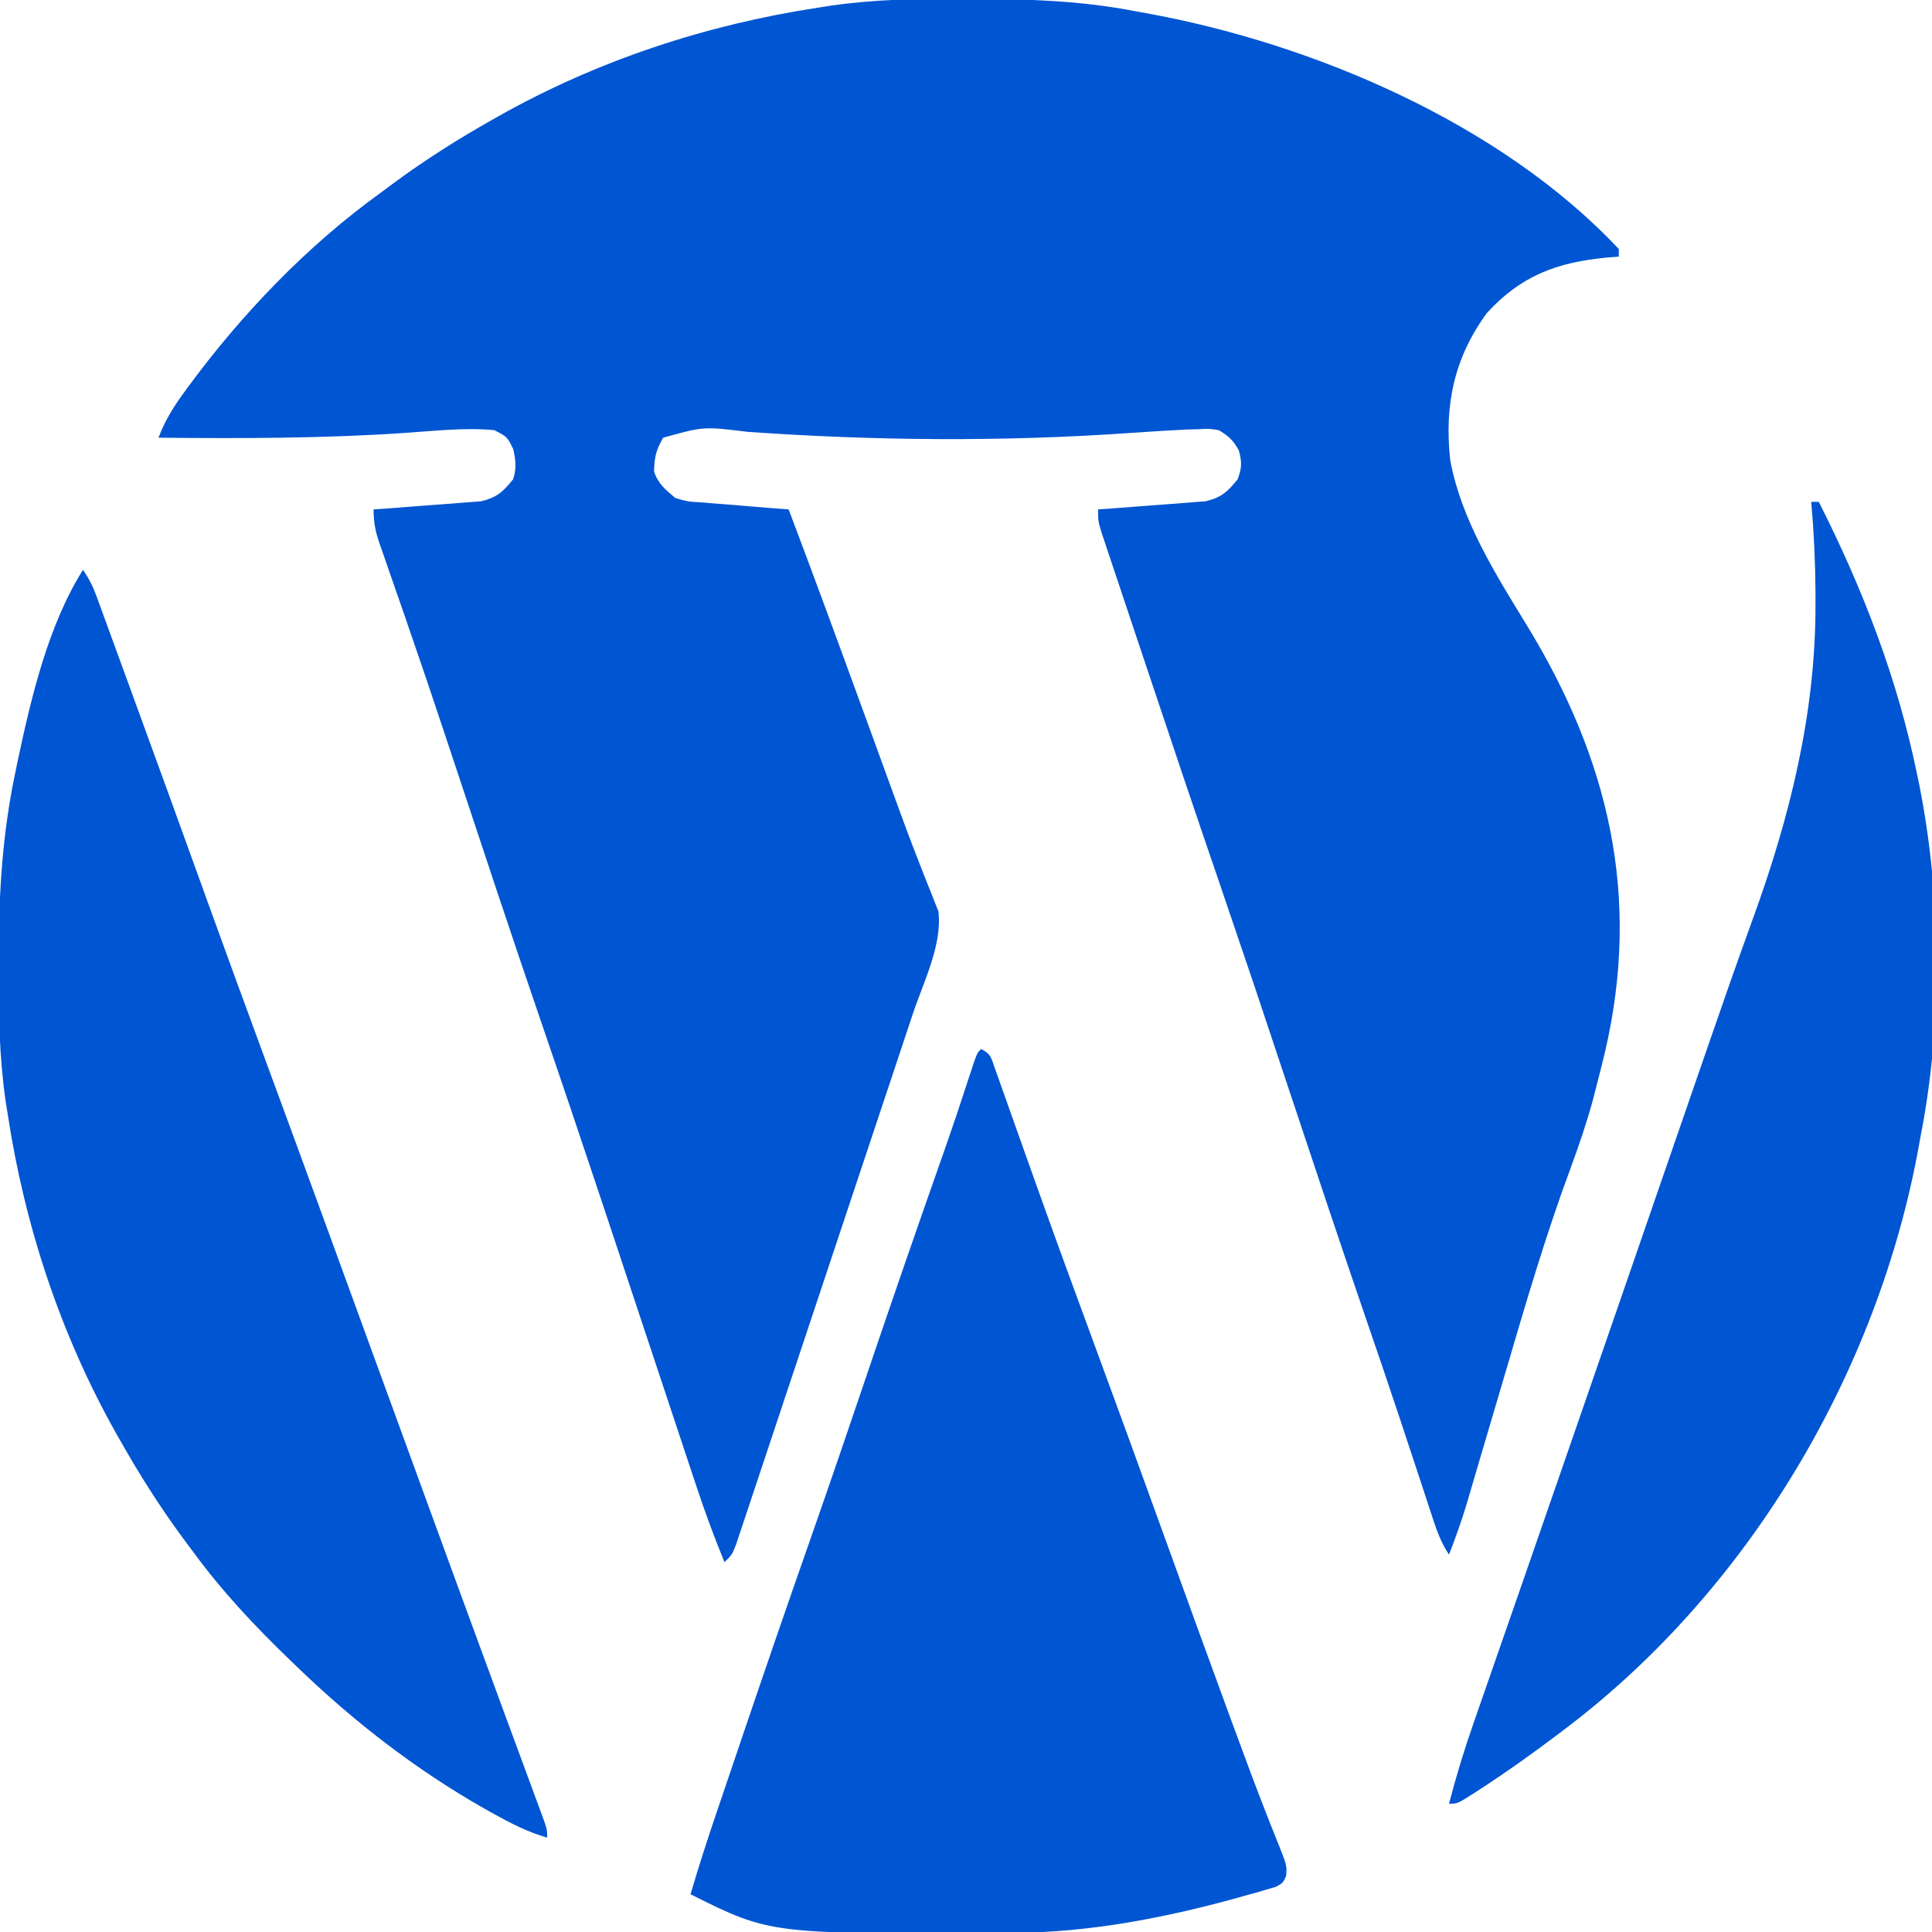 <svg xmlns="http://www.w3.org/2000/svg" width="512" height="512"><path d="M0 0 C1 0 1.99 0 3.02 0.01 C17.53 0.05 31.66 0.51 45.94 3.31 C46.83 3.47 47.73 3.63 48.65 3.8 C92.73 11.77 142.62 32.95 173.94 66.31 C173.94 66.97 173.94 67.63 173.94 68.31 C172.9 68.4 171.86 68.49 170.79 68.57 C157.67 69.82 148.07 73.29 138.94 83.31 C130.27 95.21 127.67 107.72 129.26 122.24 C132.16 138 141.19 152.35 149.44 165.81 C171.26 201.46 179.94 237.79 170.25 279.24 C169.47 282.48 168.65 285.71 167.81 288.94 C167.44 290.37 167.44 290.37 167.07 291.84 C165.36 298.07 163.3 304.1 161.06 310.15 C154.47 327.94 149.18 346.07 143.83 364.26 C141.79 371.21 139.73 378.16 137.67 385.11 C136.96 387.51 136.26 389.91 135.55 392.31 C135.12 393.78 134.68 395.26 134.25 396.73 C134.06 397.38 133.87 398.04 133.67 398.71 C132.3 403.33 130.67 407.81 128.94 412.31 C126.6 408.81 125.46 405.24 124.17 401.27 C123.9 400.46 123.63 399.64 123.36 398.81 C122.77 397.03 122.19 395.26 121.61 393.49 C120.02 388.66 118.42 383.83 116.82 379 C116.49 378.01 116.16 377.02 115.82 375.99 C113.06 367.66 110.23 359.35 107.37 351.04 C100.43 330.84 93.68 310.58 86.94 290.31 C77.57 262.12 77.57 262.12 68 234 C61.67 215.59 55.48 197.13 49.31 178.67 C48.15 175.19 46.99 171.72 45.82 168.24 C44.44 164.13 43.06 160.01 41.69 155.89 C41.18 154.35 40.66 152.81 40.14 151.27 C39.43 149.14 38.72 147.02 38.01 144.89 C37.61 143.69 37.21 142.48 36.79 141.24 C35.94 138.31 35.94 138.31 35.94 135.31 C36.88 135.25 37.82 135.18 38.8 135.12 C42.31 134.86 45.82 134.59 49.33 134.31 C50.85 134.19 52.37 134.07 53.89 133.97 C56.08 133.82 58.26 133.64 60.45 133.46 C61.76 133.36 63.08 133.26 64.43 133.16 C68.65 132.14 70.24 130.65 72.94 127.31 C74.07 124.28 74.07 122.81 73.25 119.69 C71.75 116.97 70.58 115.92 67.94 114.31 C65.4 113.91 65.4 113.91 62.63 114.06 C61.03 114.1 61.03 114.1 59.4 114.14 C54.59 114.38 49.78 114.69 44.98 115.02 C11.06 117.41 -23.08 117.14 -56.99 114.75 C-68.59 113.32 -68.59 113.32 -79.31 116.31 C-81.22 119.58 -81.65 121.55 -81.73 125.25 C-80.66 128.55 -78.69 130.1 -76.06 132.31 C-72.71 133.26 -72.71 133.26 -69.01 133.46 C-68.35 133.52 -67.69 133.58 -67.02 133.64 C-64.93 133.82 -62.84 133.97 -60.75 134.12 C-59.33 134.24 -57.9 134.37 -56.48 134.49 C-53.01 134.79 -49.54 135.06 -46.06 135.31 C-39.33 153.12 -32.77 170.99 -26.25 188.88 C-25.5 190.94 -24.75 193 -24 195.05 C-23.75 195.73 -23.5 196.41 -23.25 197.11 C-22.75 198.47 -22.26 199.83 -21.76 201.19 C-20.55 204.52 -19.34 207.84 -18.13 211.17 C-15.99 217.09 -13.81 223 -11.5 228.85 C-11.11 229.85 -10.72 230.85 -10.32 231.88 C-9.62 233.69 -8.9 235.5 -8.15 237.3 C-7.84 238.1 -7.53 238.9 -7.22 239.72 C-6.94 240.4 -6.67 241.07 -6.39 241.77 C-5.26 250.61 -10.35 260.59 -13.12 268.9 C-13.64 270.46 -14.16 272.03 -14.68 273.59 C-16.08 277.82 -17.49 282.04 -18.9 286.27 C-20.08 289.79 -21.25 293.32 -22.43 296.85 C-25.2 305.18 -27.97 313.5 -30.75 321.81 C-33.61 330.4 -36.47 338.99 -39.33 347.58 C-41.78 354.96 -44.24 362.34 -46.7 369.71 C-48.17 374.12 -49.63 378.52 -51.1 382.93 C-52.47 387.07 -53.85 391.2 -55.23 395.33 C-55.74 396.85 -56.25 398.37 -56.75 399.89 C-57.44 401.96 -58.13 404.03 -58.82 406.1 C-59.21 407.26 -59.6 408.41 -59.99 409.61 C-61.06 412.31 -61.06 412.31 -63.06 414.31 C-65.83 407.59 -68.32 400.82 -70.6 393.91 C-70.93 392.92 -71.26 391.94 -71.6 390.92 C-72.68 387.66 -73.76 384.41 -74.84 381.15 C-75.6 378.84 -76.37 376.53 -77.14 374.23 C-79.17 368.13 -81.19 362.04 -83.21 355.95 C-86.79 345.16 -90.37 334.38 -93.96 323.59 C-94.35 322.41 -94.74 321.24 -95.14 320.03 C-100.45 304.09 -105.81 288.17 -111.26 272.27 C-115.45 260.06 -119.58 247.83 -123.66 235.58 C-123.93 234.78 -124.2 233.97 -124.47 233.14 C-126.36 227.47 -128.24 221.8 -130.12 216.12 C-132.01 210.44 -133.9 204.75 -135.79 199.07 C-136.33 197.46 -136.86 195.86 -137.39 194.25 C-140.46 185.01 -143.58 175.78 -146.77 166.57 C-147.07 165.69 -147.37 164.81 -147.68 163.9 C-149.15 159.67 -150.62 155.43 -152.1 151.2 C-152.62 149.68 -153.15 148.17 -153.67 146.65 C-154.04 145.62 -154.04 145.62 -154.41 144.57 C-155.55 141.24 -156.06 138.88 -156.06 135.31 C-154.65 135.22 -154.65 135.22 -153.2 135.12 C-149.69 134.86 -146.18 134.59 -142.67 134.31 C-141.15 134.19 -139.63 134.07 -138.11 133.97 C-135.92 133.82 -133.74 133.64 -131.55 133.46 C-130.24 133.36 -128.92 133.26 -127.57 133.16 C-123.36 132.14 -121.76 130.64 -119.06 127.31 C-118.16 124.51 -118.38 122.16 -119.06 119.31 C-120.64 116.07 -120.64 116.07 -124.06 114.31 C-131.78 113.57 -139.72 114.5 -147.43 115.02 C-169.31 116.52 -191.14 116.52 -213.06 116.31 C-211.45 112.06 -209.35 108.54 -206.69 104.88 C-206.24 104.26 -205.8 103.65 -205.34 103.01 C-191.03 83.55 -173.68 65.43 -154.06 51.31 C-152.92 50.46 -151.77 49.61 -150.62 48.75 C-142.43 42.71 -133.92 37.32 -125.06 32.31 C-124.36 31.91 -123.65 31.51 -122.92 31.09 C-96.72 16.34 -67.78 6.81 -38.06 2.31 C-36.94 2.14 -35.81 1.96 -34.65 1.78 C-23.1 0.12 -11.66 -0.04 0 0 Z " fill="#0055D2" transform="translate(255.062,-0.313)"></path><path d="M0 0 C2.6 1.3 2.64 2.22 3.59 4.93 C4.05 6.19 4.05 6.19 4.51 7.49 C4.84 8.42 5.16 9.35 5.5 10.31 C5.85 11.29 6.19 12.26 6.55 13.26 C7.31 15.39 8.06 17.51 8.81 19.64 C10.84 25.39 12.9 31.13 14.95 36.88 C15.37 38.06 15.79 39.24 16.23 40.46 C20.35 52 24.57 63.5 28.81 75 C35.52 93.21 42.16 111.44 48.75 129.69 C54.73 146.24 60.73 162.79 66.81 179.31 C67.09 180.08 67.38 180.84 67.67 181.63 C70.27 188.72 72.9 195.8 75.66 202.83 C76.05 203.83 76.45 204.83 76.85 205.86 C77.54 207.62 78.24 209.37 78.96 211.12 C81.04 216.4 81.04 216.4 80.85 219.12 C80 221 80 221 78.13 222.02 C77.31 222.26 76.48 222.5 75.64 222.75 C74.7 223.02 73.76 223.3 72.8 223.59 C71.77 223.87 70.75 224.15 69.69 224.44 C68.63 224.74 67.57 225.03 66.48 225.34 C47.89 230.4 28.4 234.1 9.09 234.2 C8.16 234.21 7.24 234.22 6.29 234.22 C-55.82 234.59 -55.82 234.59 -77 224 C-74.81 216.48 -72.38 209.05 -69.86 201.63 C-69.26 199.86 -69.26 199.86 -68.65 198.06 C-67.58 194.88 -66.5 191.71 -65.42 188.54 C-64.74 186.55 -64.07 184.56 -63.39 182.56 C-57.48 165.14 -51.51 147.74 -45.41 130.38 C-39.98 114.9 -34.69 99.37 -29.43 83.83 C-23.71 66.96 -17.9 50.13 -12 33.33 C-11.42 31.69 -10.84 30.05 -10.27 28.41 C-10 27.63 -9.72 26.85 -9.44 26.04 C-7.17 19.55 -5 13.03 -2.87 6.49 C-1.11 1.11 -1.11 1.11 0 0 Z " fill="#0055D2" transform="translate(260,278)"></path><path d="M0 0 C1.63 2.45 2.56 4.22 3.55 6.92 C3.84 7.71 4.13 8.51 4.43 9.33 C4.75 10.2 5.07 11.07 5.39 11.97 C5.9 13.36 5.9 13.36 6.42 14.78 C7.56 17.87 8.68 20.97 9.81 24.06 C10.61 26.25 11.41 28.44 12.21 30.63 C19.35 50.13 26.4 69.66 33.46 89.2 C38.23 102.37 43.02 115.54 47.88 128.69 C53.94 145.09 59.94 161.51 65.94 177.94 C66.43 179.29 66.93 180.65 67.42 182 C70.45 190.29 73.47 198.58 76.49 206.87 C80.14 216.85 83.78 226.83 87.42 236.81 C88.61 240.07 89.79 243.32 90.98 246.57 C96.15 260.74 101.33 274.91 106.54 289.07 C107.33 291.2 108.11 293.34 108.9 295.47 C109.15 296.16 109.41 296.86 109.67 297.57 C110.18 298.95 110.69 300.34 111.19 301.72 C112.67 305.74 114.15 309.76 115.64 313.77 C116.76 316.81 117.88 319.85 119 322.89 C119.4 324 119.81 325.1 120.23 326.23 C120.6 327.23 120.97 328.23 121.35 329.26 C121.67 330.14 121.99 331.01 122.32 331.91 C123 334 123 334 123 336 C117.8 334.48 113.33 332.19 108.62 329.56 C107.84 329.12 107.05 328.68 106.24 328.23 C88.29 318.02 71.85 305.31 57 291 C56.34 290.37 55.68 289.74 55 289.08 C45.51 279.94 36.77 270.64 29 260 C28.14 258.85 27.28 257.7 26.43 256.55 C20.39 248.36 15.01 239.85 10 231 C9.6 230.29 9.2 229.59 8.78 228.86 C-5.97 202.65 -15.51 173.71 -20 144 C-20.18 142.88 -20.35 141.76 -20.54 140.6 C-22.19 128.99 -22.4 117.47 -22.38 105.75 C-22.37 104.74 -22.37 103.73 -22.37 102.68 C-22.33 86.15 -21.41 70.23 -18 54 C-17.79 52.98 -17.58 51.97 -17.37 50.92 C-13.77 33.99 -9.29 14.77 0 0 Z " fill="#0055D2" transform="translate(22,151)"></path><path d="M0 0 C0.66 0 1.32 0 2 0 C13.67 23.09 22.78 46.61 28 72 C28.32 73.51 28.32 73.51 28.64 75.05 C34.53 104.68 34.83 138.34 29 168 C28.84 168.9 28.68 169.79 28.51 170.71 C17.7 230.48 -16.35 288.1 -65 325 C-65.56 325.43 -66.12 325.85 -66.7 326.29 C-73.58 331.5 -80.58 336.49 -87.81 341.19 C-88.41 341.57 -89 341.96 -89.61 342.36 C-93.75 345 -93.75 345 -96 345 C-94.09 337.68 -91.91 330.52 -89.4 323.38 C-89.06 322.38 -88.71 321.39 -88.35 320.36 C-87.22 317.09 -86.08 313.83 -84.94 310.56 C-84.13 308.24 -83.32 305.92 -82.52 303.6 C-80.84 298.78 -79.16 293.96 -77.49 289.15 C-74.03 279.23 -70.6 269.3 -67.17 259.38 C-66.05 256.16 -64.94 252.94 -63.82 249.72 C-58.77 235.14 -53.73 220.55 -48.69 205.96 C-46.32 199.08 -43.94 192.21 -41.57 185.33 C-39.57 179.55 -37.57 173.76 -35.57 167.97 C-33.58 162.2 -31.59 156.44 -29.6 150.67 C-28.83 148.44 -28.06 146.22 -27.29 143.99 C-23.43 132.82 -19.55 121.67 -15.5 110.57 C-5.64 83.49 1.26 55.74 1.12 26.75 C1.12 25.76 1.12 24.77 1.12 23.74 C1.07 15.8 0.7 7.92 0 0 Z " fill="#0055D2" transform="translate(480,133)"></path></svg>